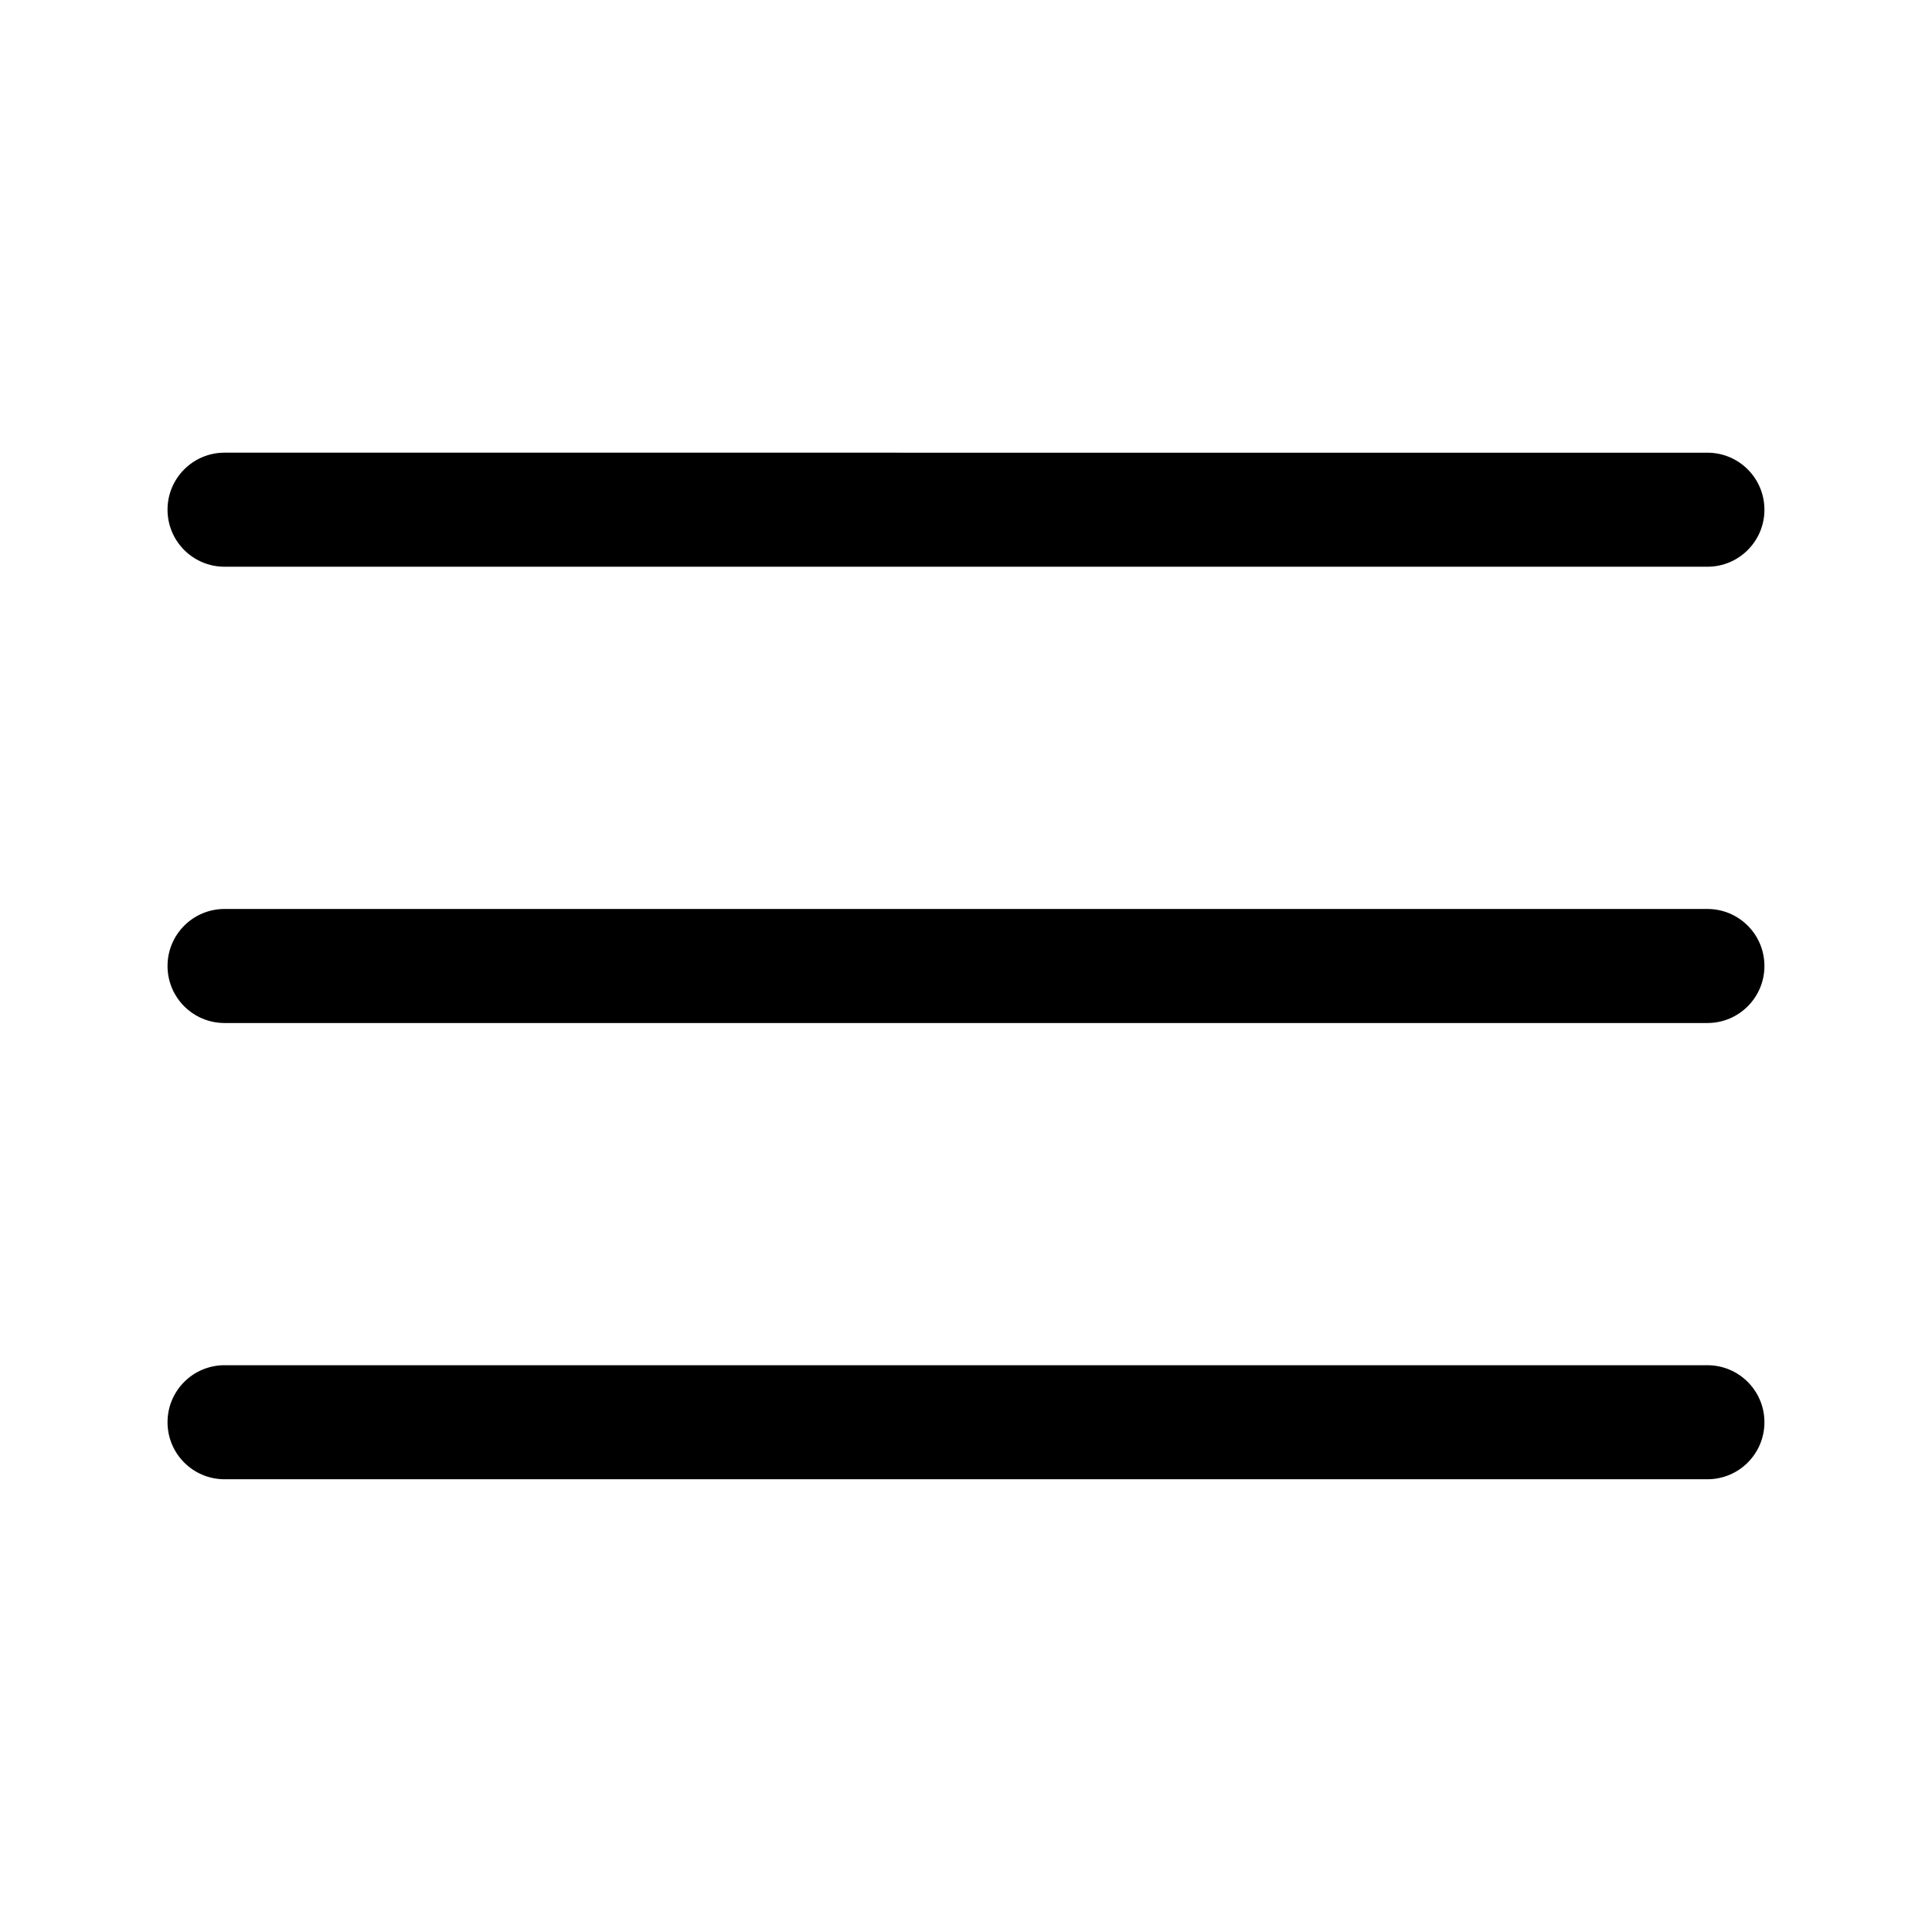 <?xml version="1.0" encoding="UTF-8"?>
<!-- Uploaded to: ICON Repo, www.svgrepo.com, Generator: ICON Repo Mixer Tools -->
<svg fill="#000000" width="800px" height="800px" version="1.1" viewBox="144 144 512 512" xmlns="http://www.w3.org/2000/svg">
 <path d="m596.48 415.11h-392.97c-8.348 0-15.113-6.762-15.113-15.113s6.766-15.113 15.113-15.113h392.97c8.348 0 15.113 6.762 15.113 15.113s-6.766 15.113-15.113 15.113zm15.113 105.8c0-8.352-6.766-15.113-15.113-15.113l-392.97-0.004c-8.348 0-15.113 6.762-15.113 15.113 0 8.352 6.766 15.113 15.113 15.113h392.97c8.348 0.004 15.113-6.758 15.113-15.109zm0-241.83c0-8.352-6.766-15.113-15.113-15.113l-392.97-0.004c-8.348 0-15.113 6.762-15.113 15.113 0 8.352 6.766 15.113 15.113 15.113h392.97c8.348 0.004 15.113-6.758 15.113-15.109z"/>
</svg>